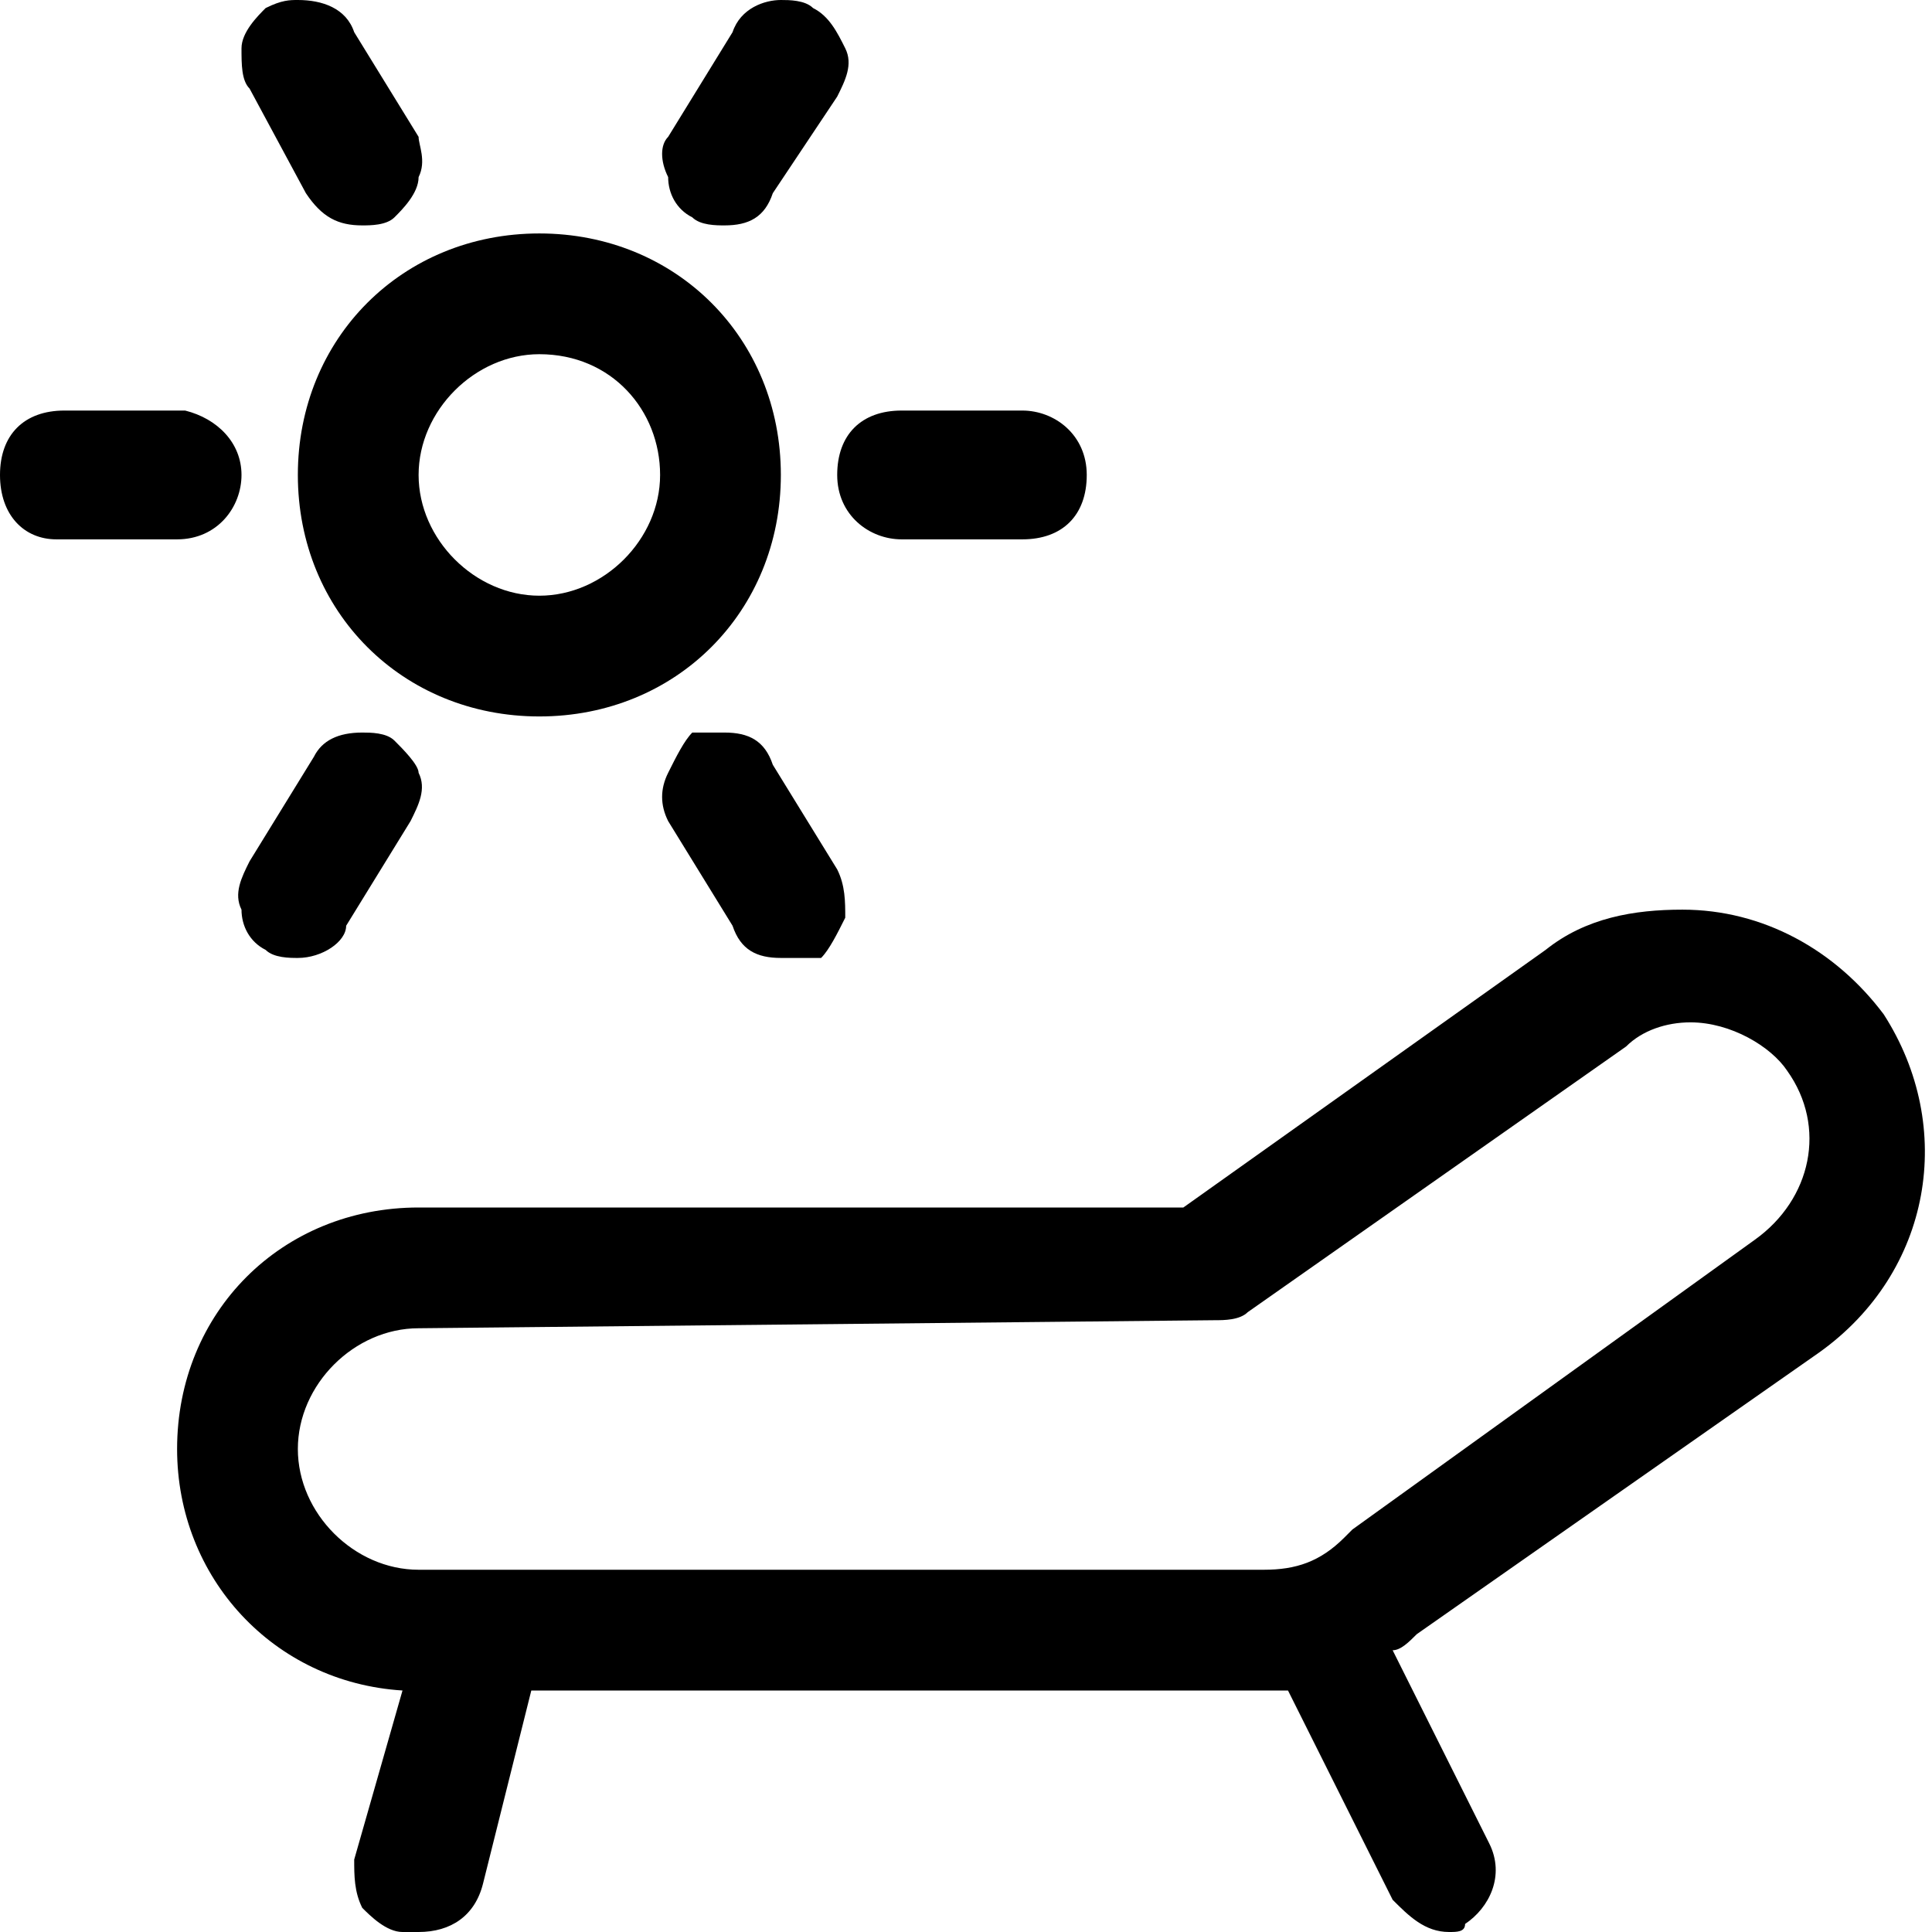 <?xml version="1.0" encoding="utf-8"?>
<!-- Generator: Adobe Illustrator 22.1.0, SVG Export Plug-In . SVG Version: 6.00 Build 0)  -->
<svg version="1.1" id="Regular" xmlns="http://www.w3.org/2000/svg" xmlns:xlink="http://www.w3.org/1999/xlink" x="0px" y="0px"
	 viewBox="0 0 24 24" style="enable-background:new 0 0 24 24;" xml:space="preserve">
<title>beach-sunbed</title>
<g>
	<path d="M18,24c-0.3,0-0.5-0.2-0.7-0.4L16,21c-0.1,0-0.2,0-0.3,0H6.6L6,23.4C5.9,23.8,5.6,24,5.2,24c-0.1,0-0.1,0-0.2,0
		c-0.2,0-0.4-0.2-0.5-0.3c-0.1-0.2-0.1-0.4-0.1-0.6L5,21c-1.6-0.1-2.8-1.4-2.8-3c0-1.7,1.3-3,3-3h9.5l4.5-3.2
		c0.5-0.4,1.1-0.5,1.7-0.5c1,0,1.9,0.5,2.5,1.3c0.9,1.4,0.6,3.2-0.8,4.2l-5,3.5c-0.1,0.1-0.2,0.2-0.3,0.2l1.2,2.4
		c0.2,0.4,0,0.8-0.3,1C18.2,24,18.1,24,18,24z M5.2,16.5c-0.8,0-1.5,0.7-1.5,1.5s0.7,1.5,1.5,1.5h10.5c0.4,0,0.7-0.1,1-0.4
		c0,0,0,0,0.1-0.1l5-3.6c0.7-0.5,0.9-1.4,0.4-2.1C22,13,21.5,12.7,21,12.7c-0.3,0-0.6,0.1-0.8,0.3l-4.7,3.3
		c-0.1,0.1-0.3,0.1-0.4,0.1L5.2,16.5L5.2,16.5z"/>
	<path d="M6.7,8.9c-1.7,0-3-1.3-3-3s1.3-3,3-3s3,1.3,3,3S8.4,8.9,6.7,8.9z M6.7,4.4c-0.8,0-1.5,0.7-1.5,1.5s0.7,1.5,1.5,1.5
		s1.5-0.7,1.5-1.5S7.6,4.4,6.7,4.4z"/>
	<path d="M11.2,6.7c-0.4,0-0.8-0.3-0.8-0.8s0.3-0.8,0.8-0.8h1.5c0.4,0,0.8,0.3,0.8,0.8s-0.3,0.8-0.8,0.8H11.2z"/>
	<path d="M0.7,6.7C0.3,6.7,0,6.4,0,5.9s0.3-0.8,0.8-0.8h1.5C2.7,5.2,3,5.5,3,5.9S2.7,6.7,2.2,6.7H0.7z"/>
	<path d="M9,2.8c-0.1,0-0.3,0-0.4-0.1C8.4,2.6,8.3,2.4,8.3,2.2C8.2,2,8.2,1.8,8.3,1.7l0.8-1.3C9.2,0.1,9.5,0,9.7,0
		c0.1,0,0.3,0,0.4,0.1c0.2,0.1,0.3,0.3,0.4,0.5c0.1,0.2,0,0.4-0.1,0.6L9.6,2.4C9.5,2.7,9.3,2.8,9,2.8z"/>
	<path d="M3.7,11.9c-0.1,0-0.3,0-0.4-0.1c-0.2-0.1-0.3-0.3-0.3-0.5c-0.1-0.2,0-0.4,0.1-0.6l0.8-1.3C4,9.2,4.2,9.1,4.5,9.1
		c0.1,0,0.3,0,0.4,0.1C5,9.3,5.2,9.5,5.2,9.6c0.1,0.2,0,0.4-0.1,0.6l-0.8,1.3C4.3,11.7,4,11.9,3.7,11.9z"/>
	<path d="M4.5,2.8C4.2,2.8,4,2.7,3.8,2.4L3.1,1.1C3,1,3,0.8,3,0.6s0.2-0.4,0.3-0.5C3.5,0,3.6,0,3.7,0C4,0,4.3,0.1,4.4,0.4l0.8,1.3
		C5.2,1.8,5.3,2,5.2,2.2C5.2,2.4,5,2.6,4.9,2.7C4.8,2.8,4.6,2.8,4.5,2.8z"/>
	<path d="M9.7,11.9c-0.3,0-0.5-0.1-0.6-0.4l-0.8-1.3C8.2,10,8.2,9.8,8.3,9.6c0.1-0.2,0.2-0.4,0.3-0.5C8.7,9.1,8.9,9.1,9,9.1
		c0.3,0,0.5,0.1,0.6,0.4l0.8,1.3c0.1,0.2,0.1,0.4,0.1,0.6c-0.1,0.2-0.2,0.4-0.3,0.5C10,11.9,9.9,11.9,9.7,11.9z"/>
</g>
</svg>
